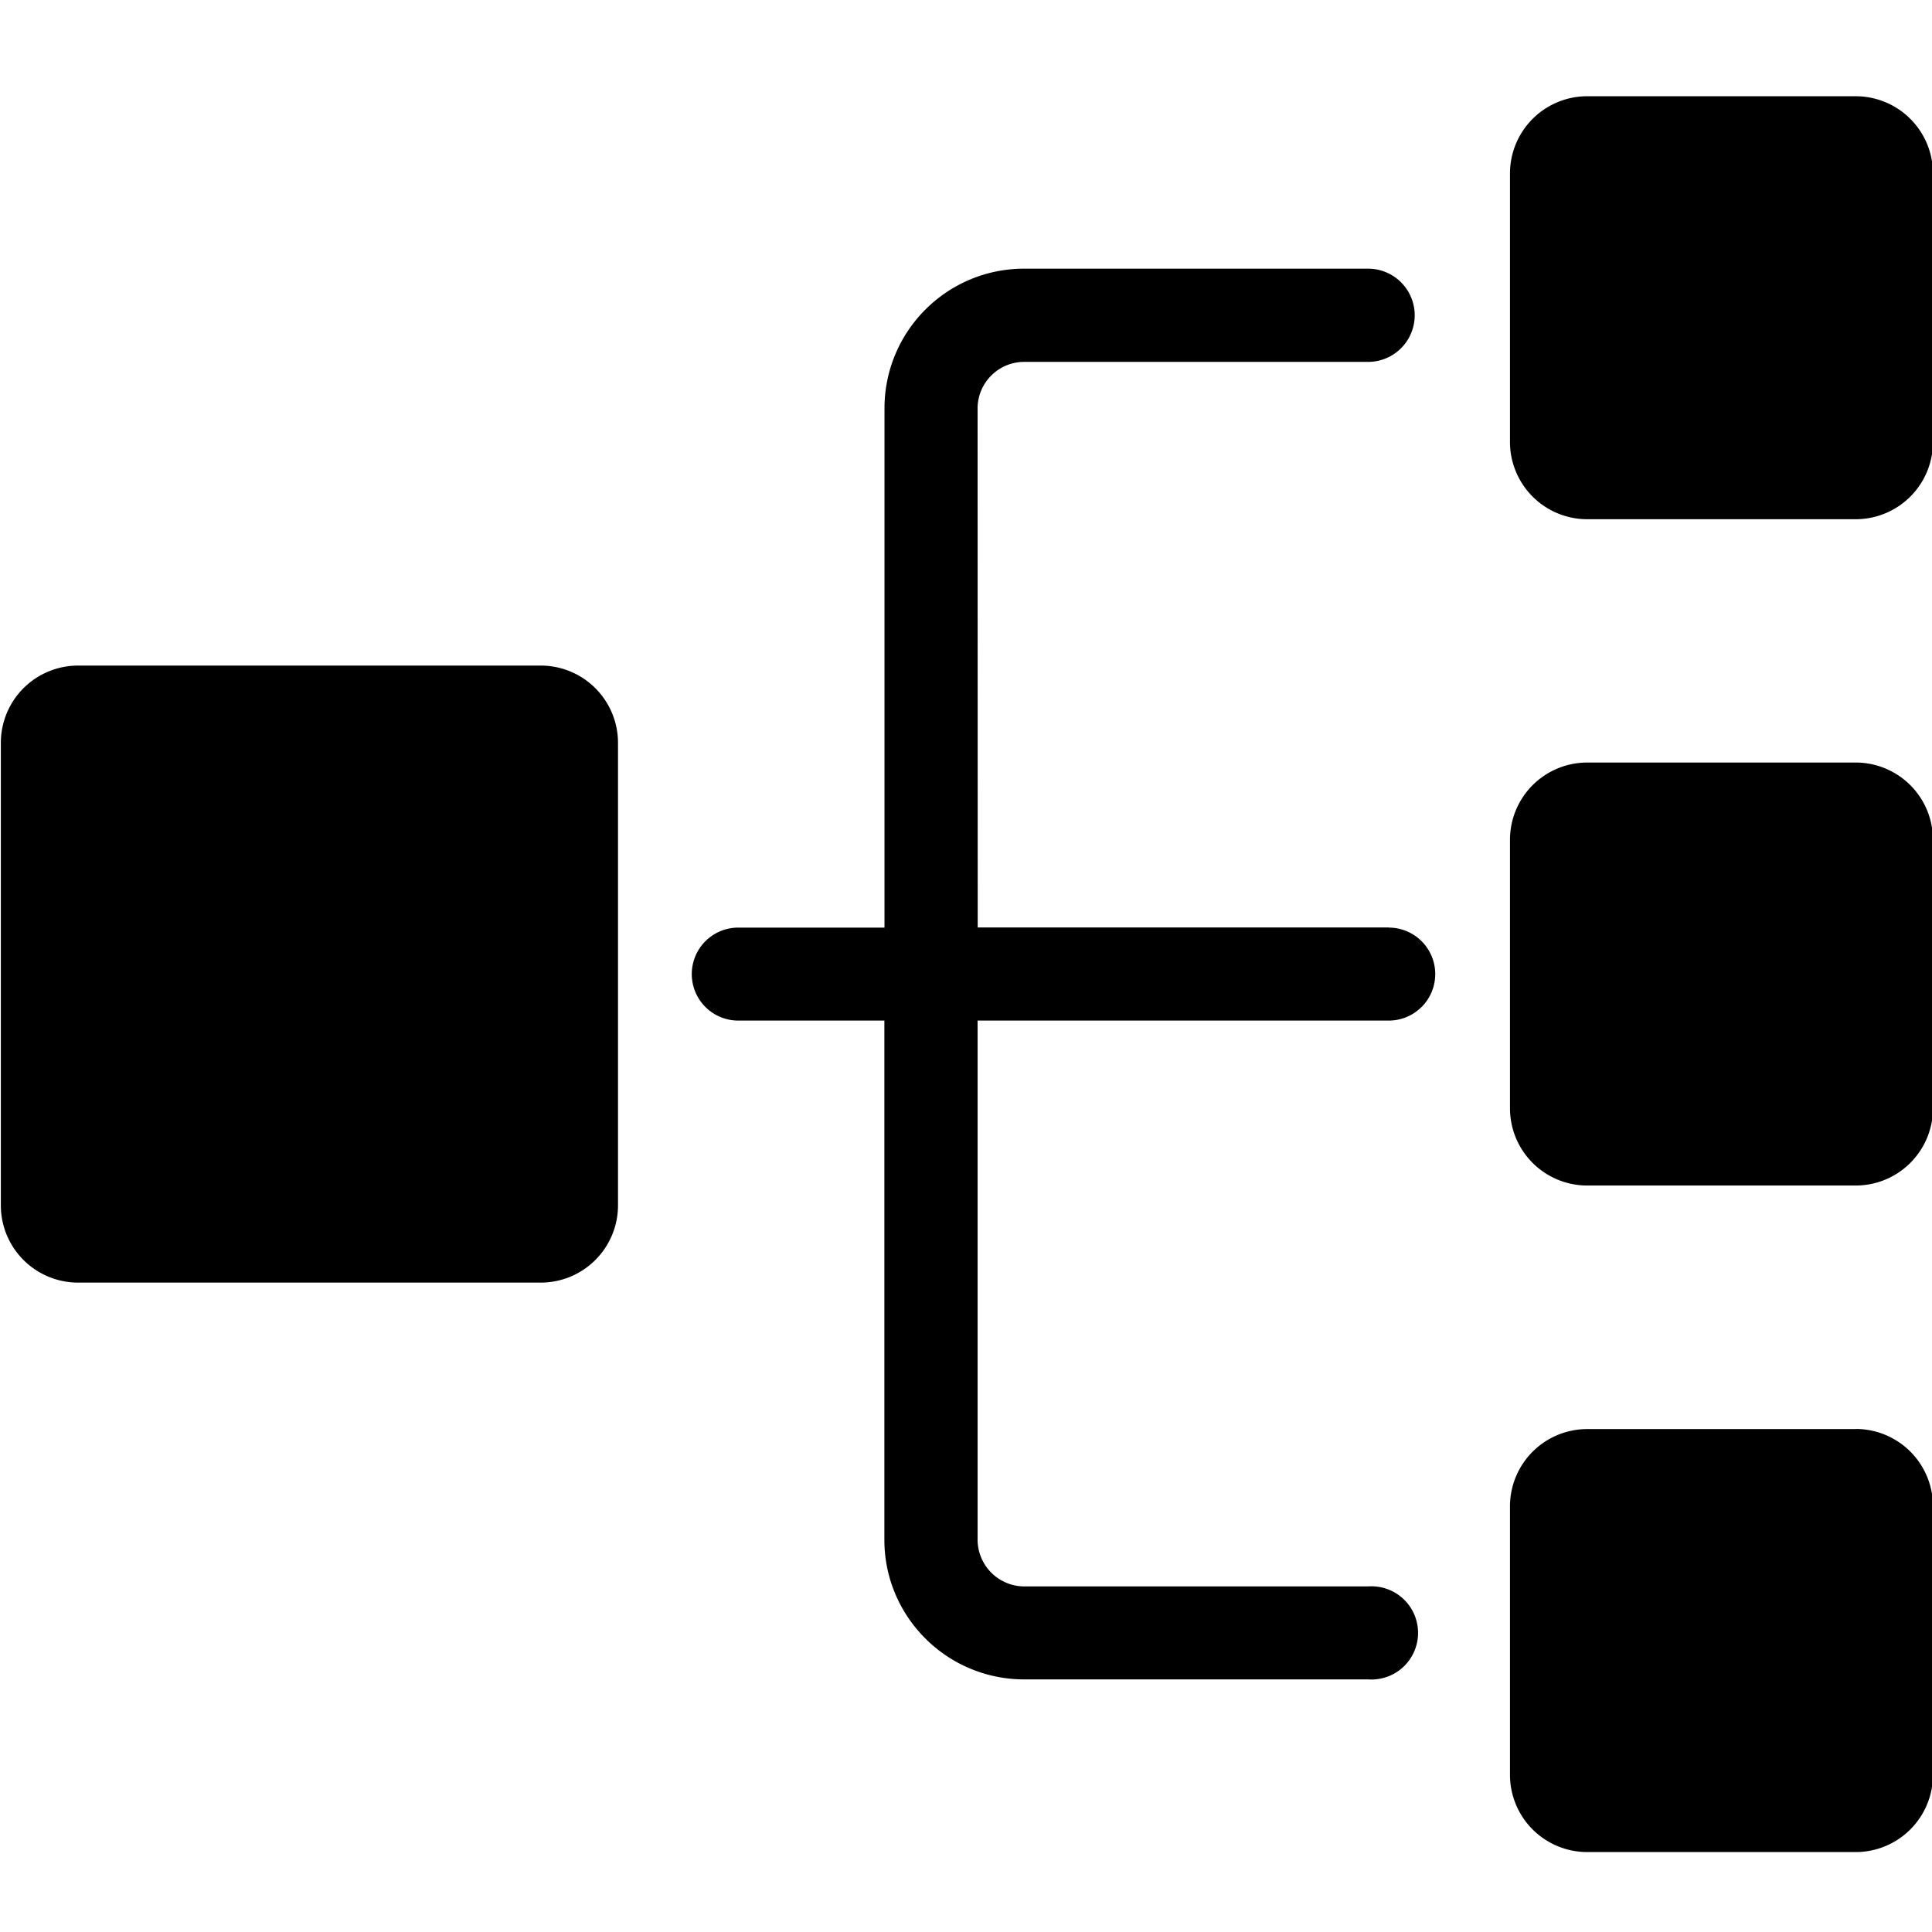 <svg xmlns="http://www.w3.org/2000/svg" viewBox="0 0 16 16">
	<path d="M15.369.797h-2.226a.64.64 0 0 0-.638.64V3.66a.64.64 0 0 0 .638.64h2.226a.64.64 0 0 0 .639-.64V1.436a.64.64 0 0 0-.639-.639m-3.868 6.884H8.097v-.015l-.001-4.284a.386.386 0 0 1 .386-.385h2.848a.386.386 0 0 0 0-.772H8.482c-.64 0-1.157.518-1.157 1.157v4.3H6.114a.385.385 0 0 0 0 .77h1.21v4.3c0 .638.519 1.156 1.158 1.156h2.848a.386.386 0 1 0 0-.77H8.482a.388.388 0 0 1-.386-.387V8.452h3.405a.385.385 0 0 0 0-.77m3.868-1.367h-2.226a.64.64 0 0 0-.638.64V9.18a.64.64 0 0 0 .638.638h2.226a.64.64 0 0 0 .639-.638V6.954a.64.64 0 0 0-.639-.639m0 5.52h-2.226a.64.64 0 0 0-.638.638v2.225a.64.64 0 0 0 .638.64h2.226a.64.64 0 0 0 .639-.64v-2.225a.64.64 0 0 0-.639-.639M4.479 5.512H.647a.64.64 0 0 0-.64.639v3.832a.64.64 0 0 0 .64.639h3.832a.64.64 0 0 0 .639-.639V6.151a.64.64 0 0 0-.64-.639"/>
</svg>
